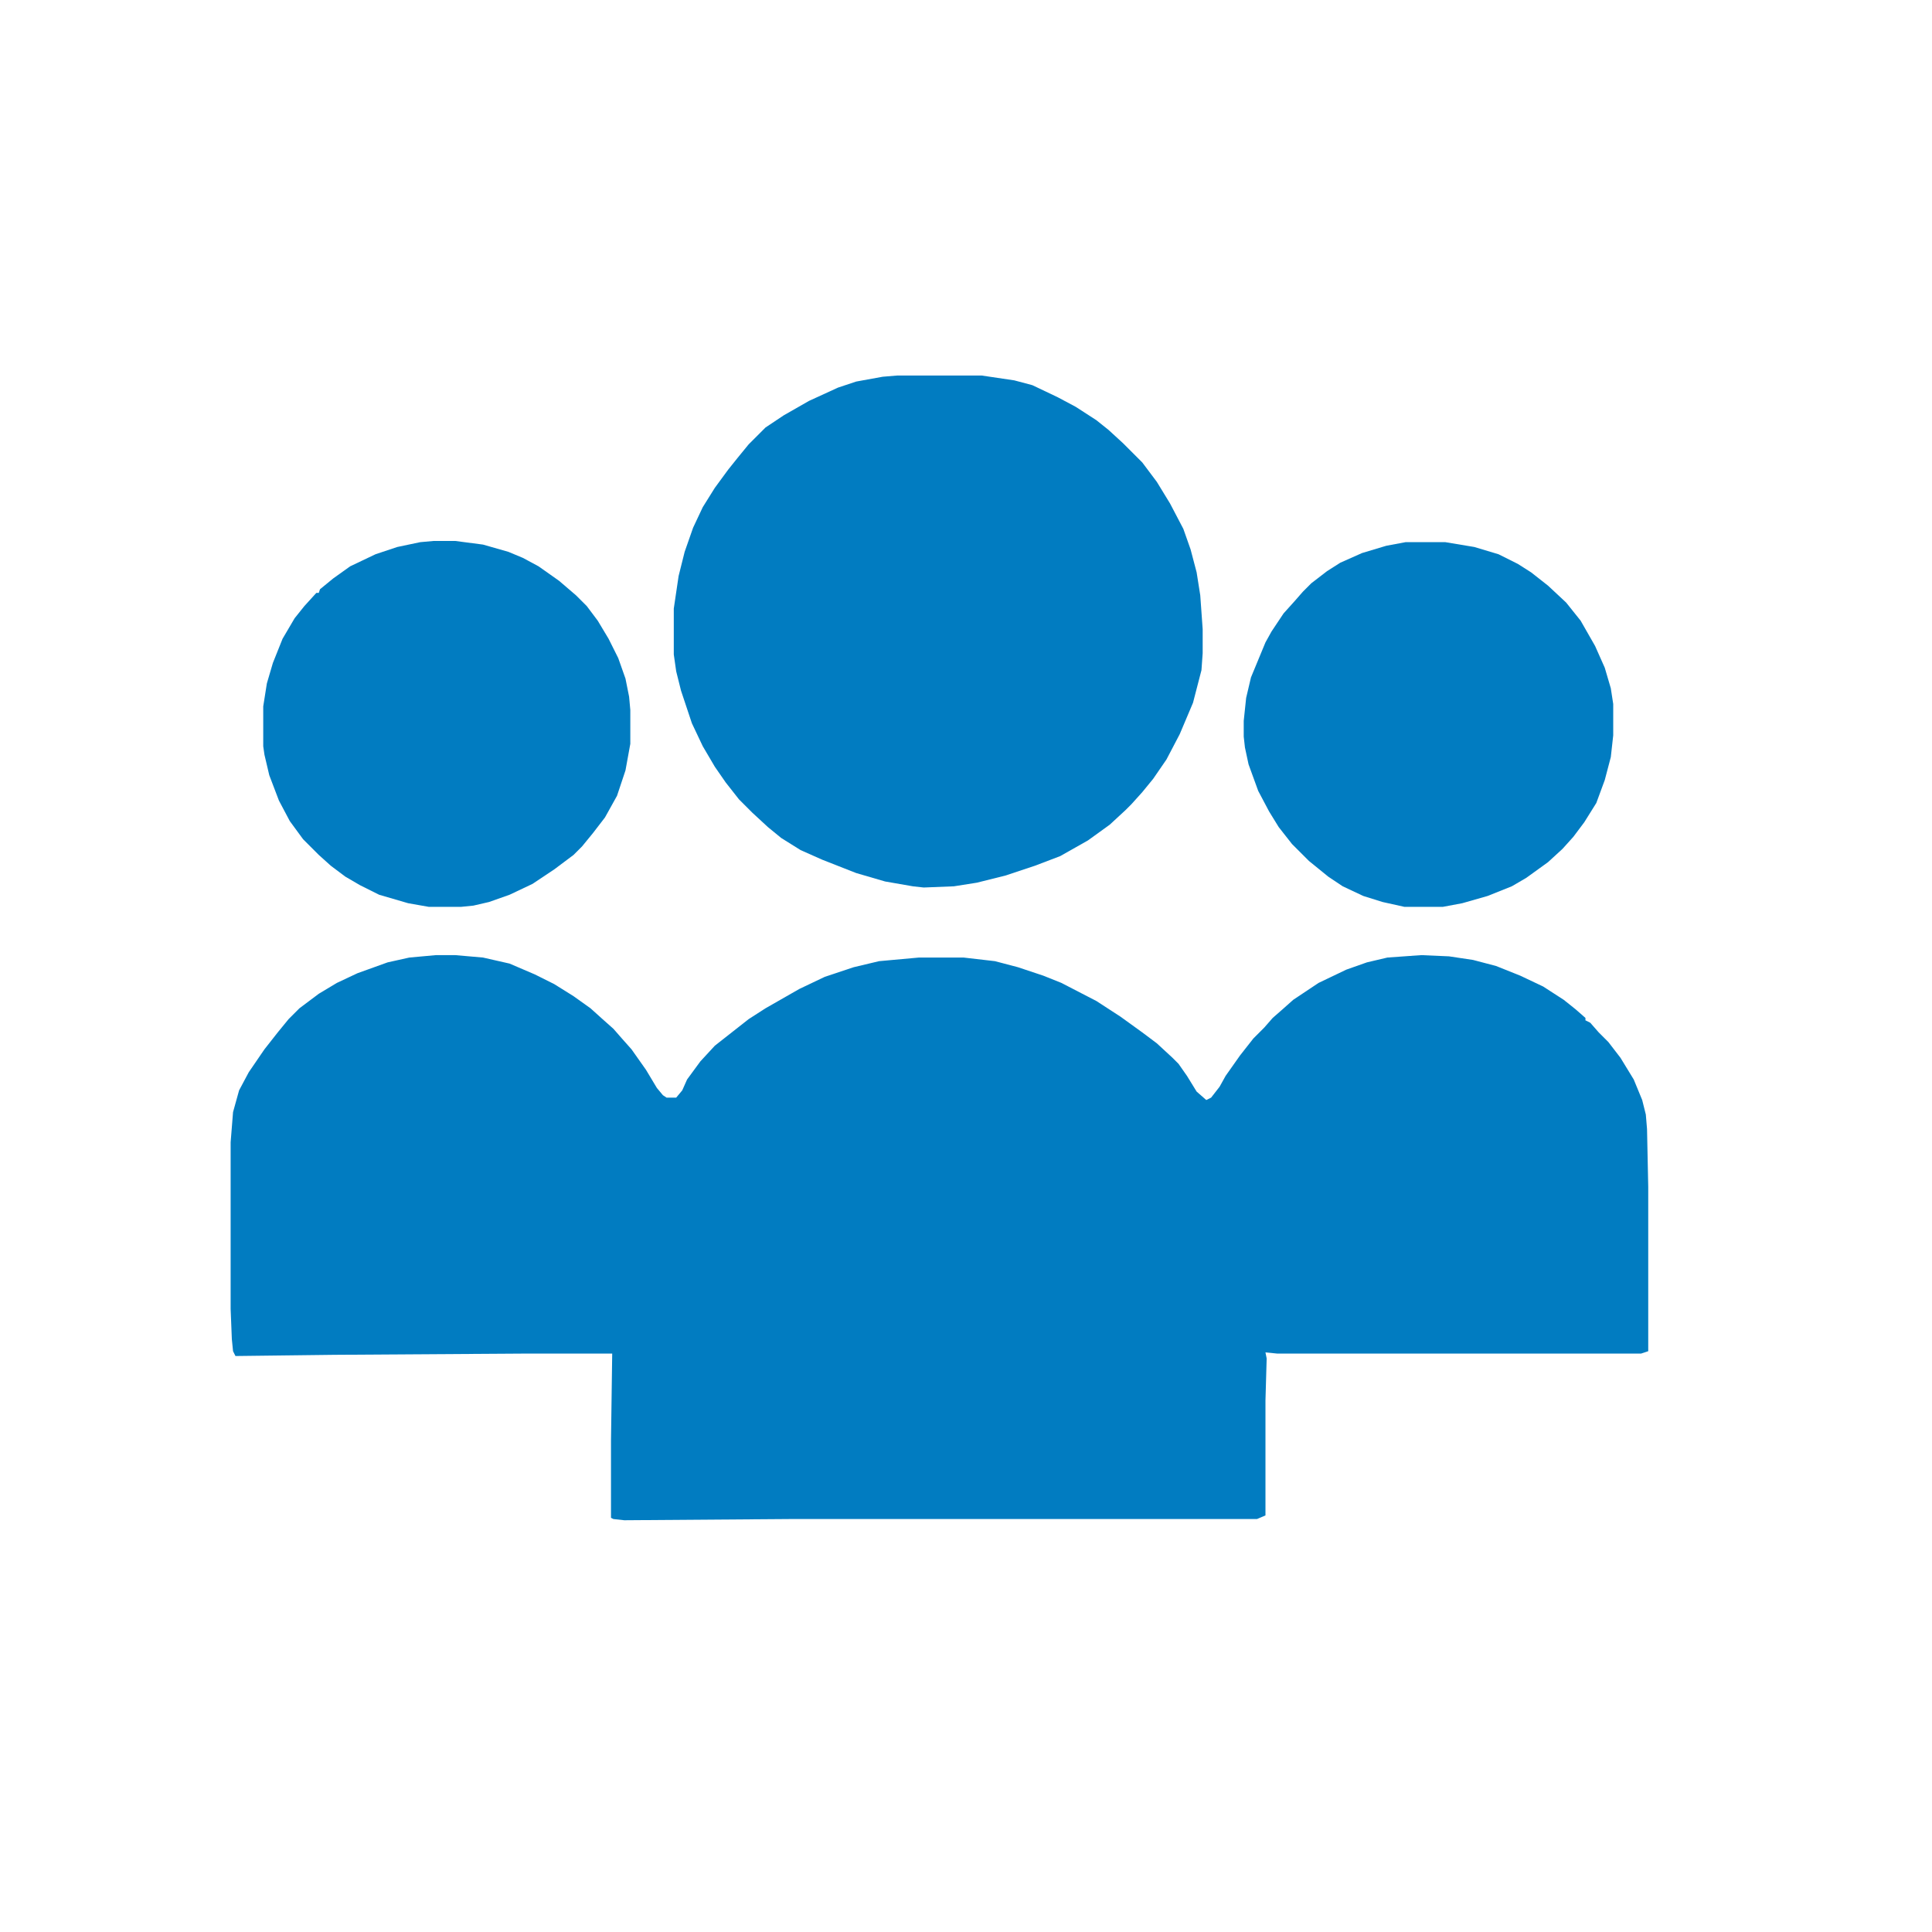 <?xml version="1.0" encoding="UTF-8"?> <svg xmlns="http://www.w3.org/2000/svg" version="1.1" viewBox="0 0 1600 1600" width="50" height="50"><path transform="translate(361,791)" d="m0 0h16l23 2 22 5 21 9 16 8 16 10 14 10 10 9 9 8 7 8 8 9 12 17 9 15 5 6 3 2h8l5-6 4-9 11-15 12-13 28-22 14-9 28-16 21-10 24-8 21-5 33-3h37l26 3 19 5 21 7 15 6 29 15 20 13 18 13 12 9 13 12 5 5 7 10 8 13 8 7 4-2 7-9 5-9 12-17 11-14 9-9 7-8 8-7 9-8 21-14 23-11 17-6 17-4 28-2 23 1 20 3 19 5 20 8 19 9 17 11 10 8 8 7v2l4 2 7 8 8 8 10 13 11 18 7 17 3 12 1 12 1 48v136l-6 2h-301l-10-1 1 5-1 35v95l-7 3h-387l-137 1-9-1-2-1v-64l1-72h-75l-155 1-82 1-2-4-1-10-1-25v-138l2-25 5-18 8-15 13-19 11-14 9-11 9-9 16-12 15-9 17-8 25-9 18-4z" fill="#017CC1"></path><path transform="translate(743,311)" d="m0 0h70l27 4 15 4 21 10 15 8 17 11 10 8 12 11 16 16 12 16 11 18 11 21 6 17 5 19 3 19 2 28v20l-1 14-7 27-11 26-11 21-11 16-9 11-9 10-5 5-13 12-18 13-23 13-21 8-24 8-24 6-19 3-25 1-9-1-23-4-24-7-28-11-18-8-16-10-11-9-13-12-11-11-11-14-9-13-10-17-9-19-9-27-4-16-2-14v-38l4-27 5-20 7-20 8-17 10-16 11-15 8-10 9-11 14-14 15-10 21-12 24-11 15-5 22-4z" fill="#017CC1"></path><path transform="translate(359,448)" d="m0 0h18l23 3 21 6 12 5 13 7 17 12 14 12 9 9 9 12 9 15 8 16 6 17 3 15 1 11v28l-4 22-7 21-10 18-10 13-9 11-7 7-16 12-18 12-19 9-17 6-13 3-10 1h-27l-17-3-24-7-16-8-12-7-12-9-10-9-13-13-11-15-9-17-8-21-4-17-1-7v-33l3-19 5-17 8-20 10-17 8-10 10-11h2l1-3 11-9 14-10 21-10 18-6 19-4z" fill="#017CC1"></path><path transform="translate(1164,449)" d="m0 0h33l24 4 20 6 16 8 11 7 14 11 15 14 12 15 12 21 8 18 5 17 2 13v26l-2 18-5 19-7 19-10 16-9 12-9 10-12 11-18 13-12 7-20 8-21 6-16 3h-32l-18-4-16-5-17-8-12-8-16-13-14-14-11-14-8-13-9-17-8-22-3-14-1-9v-13l2-19 4-17 12-29 5-9 10-15 9-10 7-8 7-7 13-10 11-7 18-8 20-6z" fill="#017CC1"></path></svg> 